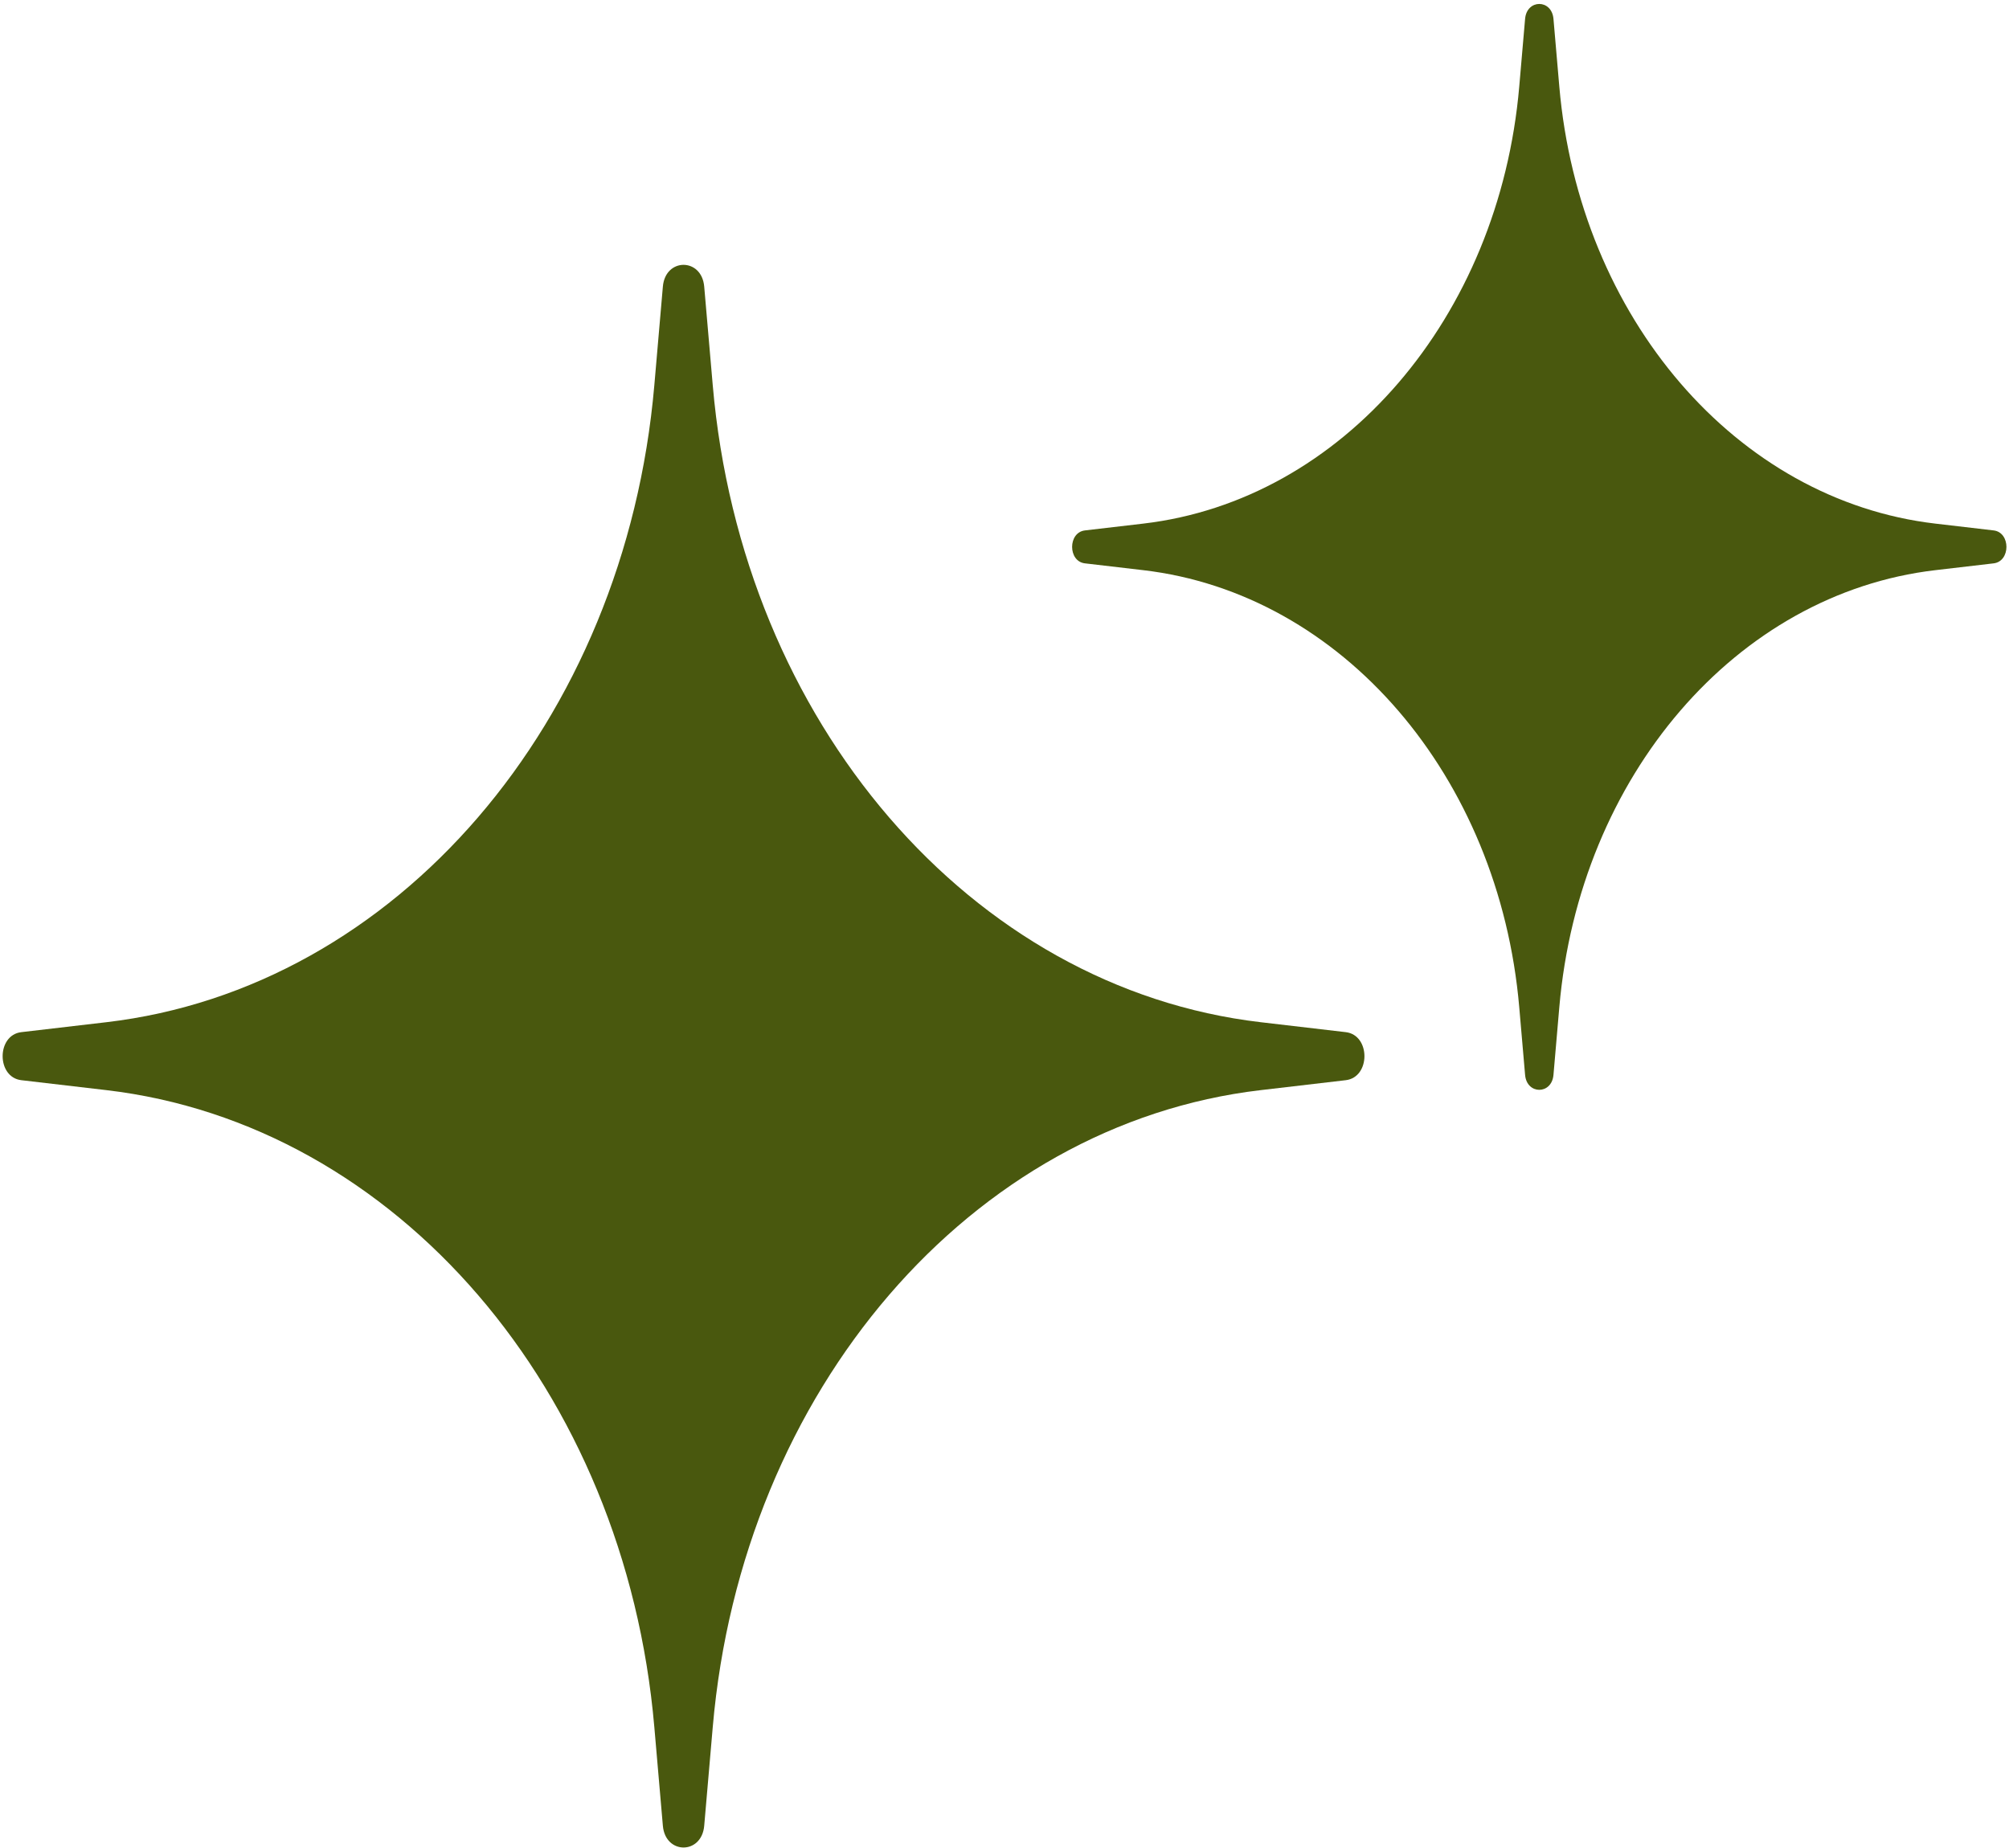 <?xml version="1.0" encoding="UTF-8"?> <svg xmlns="http://www.w3.org/2000/svg" width="475" height="437" viewBox="0 0 475 437" fill="none"><path d="M318.181 255.435C324.077 254.747 324.077 244.762 318.181 244.074L298.101 241.726C229.586 233.716 175.402 170.739 168.519 91.098L166.5 67.763C165.907 60.916 157.319 60.916 156.726 67.763L154.707 91.098C147.817 170.739 93.633 233.716 25.125 241.726L5.045 244.074C-0.851 244.762 -0.851 254.747 5.045 255.435L25.125 257.783C93.64 265.793 147.824 328.77 154.707 408.411L156.726 431.747C157.319 438.594 165.907 438.594 166.5 431.747L168.519 408.411C175.41 328.77 229.594 265.793 298.101 257.783L318.181 255.435Z" fill="#49580E"></path><path d="M471.361 125.429L457.587 123.819C410.579 118.325 373.403 75.114 368.677 20.47L367.295 4.456C366.885 -0.24 360.997 -0.24 360.587 4.456L359.204 20.47C354.479 75.107 317.303 118.325 270.295 123.819L256.52 125.429C252.475 125.904 252.475 132.751 256.52 133.219L270.295 134.829C317.303 140.322 354.479 183.533 359.204 238.178L360.587 254.191C360.997 258.888 366.885 258.888 367.295 254.191L368.677 238.178C373.403 183.541 410.579 140.322 457.587 134.829L471.361 133.219C475.407 132.744 475.407 125.897 471.361 125.429Z" fill="#49580E"></path></svg> 